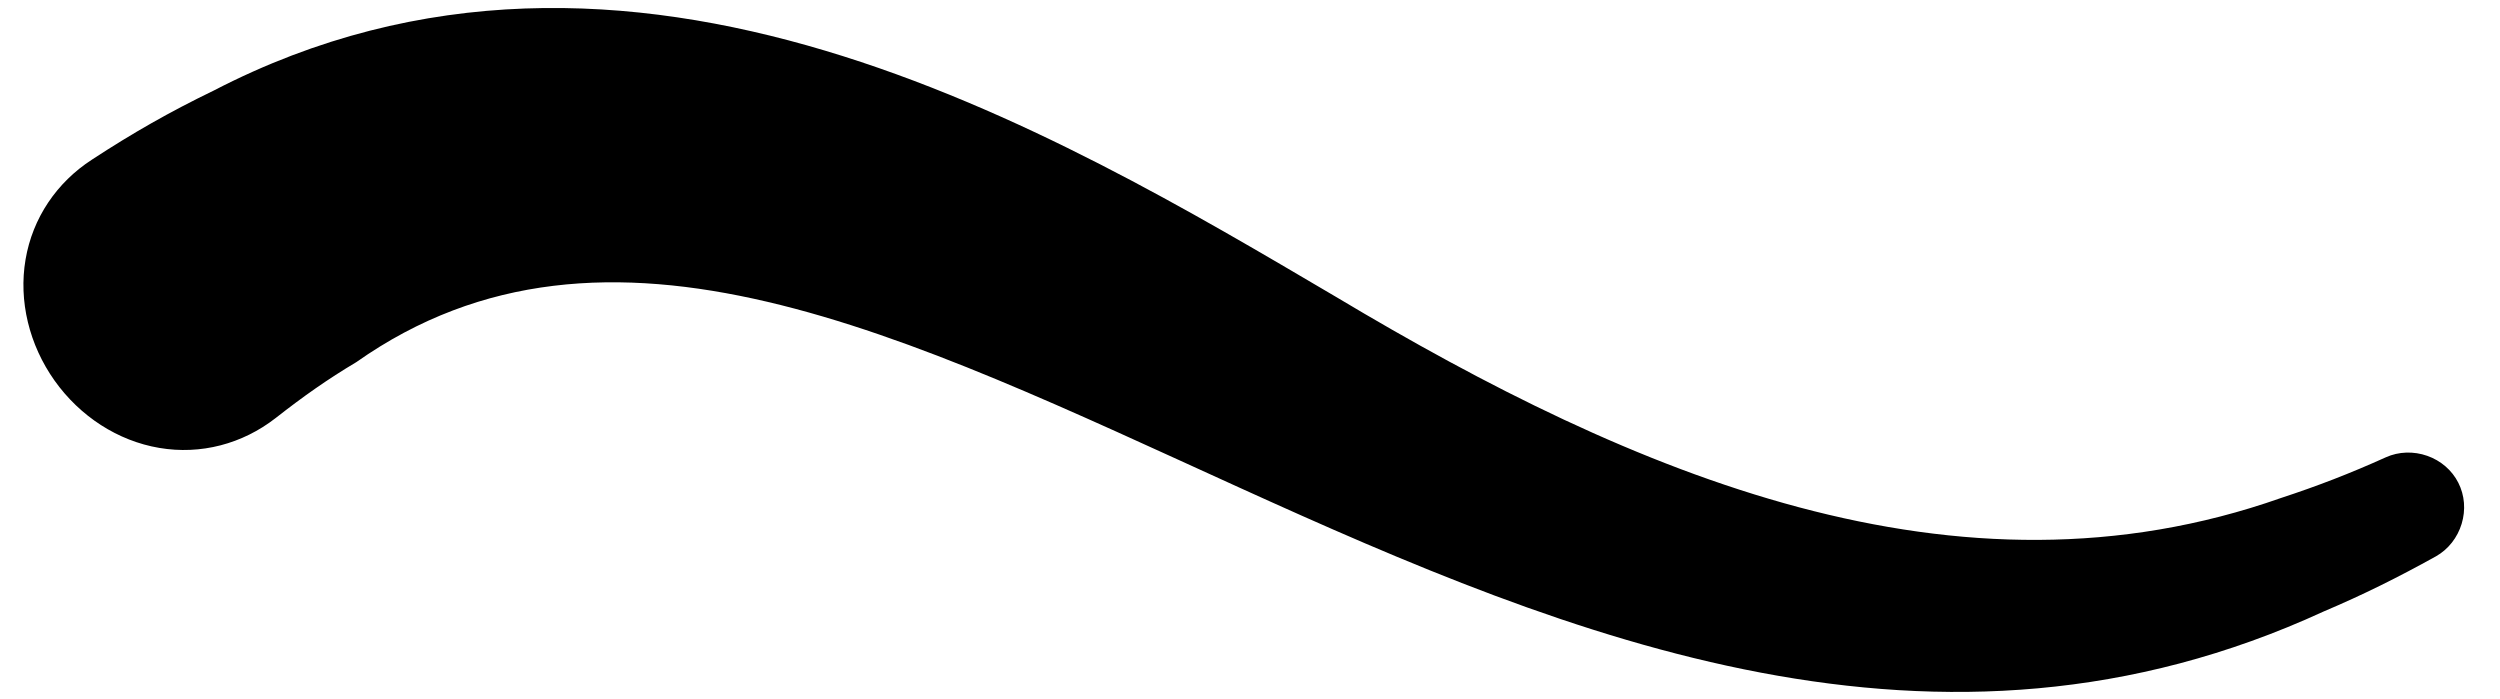 <?xml version="1.0" encoding="utf-8"?>
<svg xmlns="http://www.w3.org/2000/svg" fill="none" height="100%" overflow="visible" preserveAspectRatio="none" style="display: block;" viewBox="0 0 68 19" width="100%">
<path d="M2.504 4.34C1.543 4.961 0.886 5.93 0.695 7.058C0.503 8.185 0.793 9.378 1.484 10.352C2.175 11.325 3.206 11.993 4.333 12.183C5.461 12.375 6.592 12.075 7.496 11.372C7.496 11.372 7.496 11.372 7.496 11.372C8.245 10.785 8.914 10.313 9.692 9.85C23.363 0.223 42.198 26.3 63.202 16.633C64.285 16.174 65.233 15.701 66.26 15.131C66.594 14.942 66.844 14.621 66.957 14.247C67.071 13.871 67.04 13.473 66.867 13.132C66.694 12.79 66.391 12.529 66.022 12.399C65.652 12.269 65.246 12.28 64.896 12.438C64.896 12.438 64.896 12.438 64.896 12.438C63.922 12.878 63.033 13.221 62.041 13.546C53.224 16.653 44.462 12.933 36.339 8.075C28.664 3.559 17.125 -3.4 5.814 2.463C4.612 3.045 3.6 3.623 2.504 4.34Z" fill="black" id="Vector 1"/>
</svg>